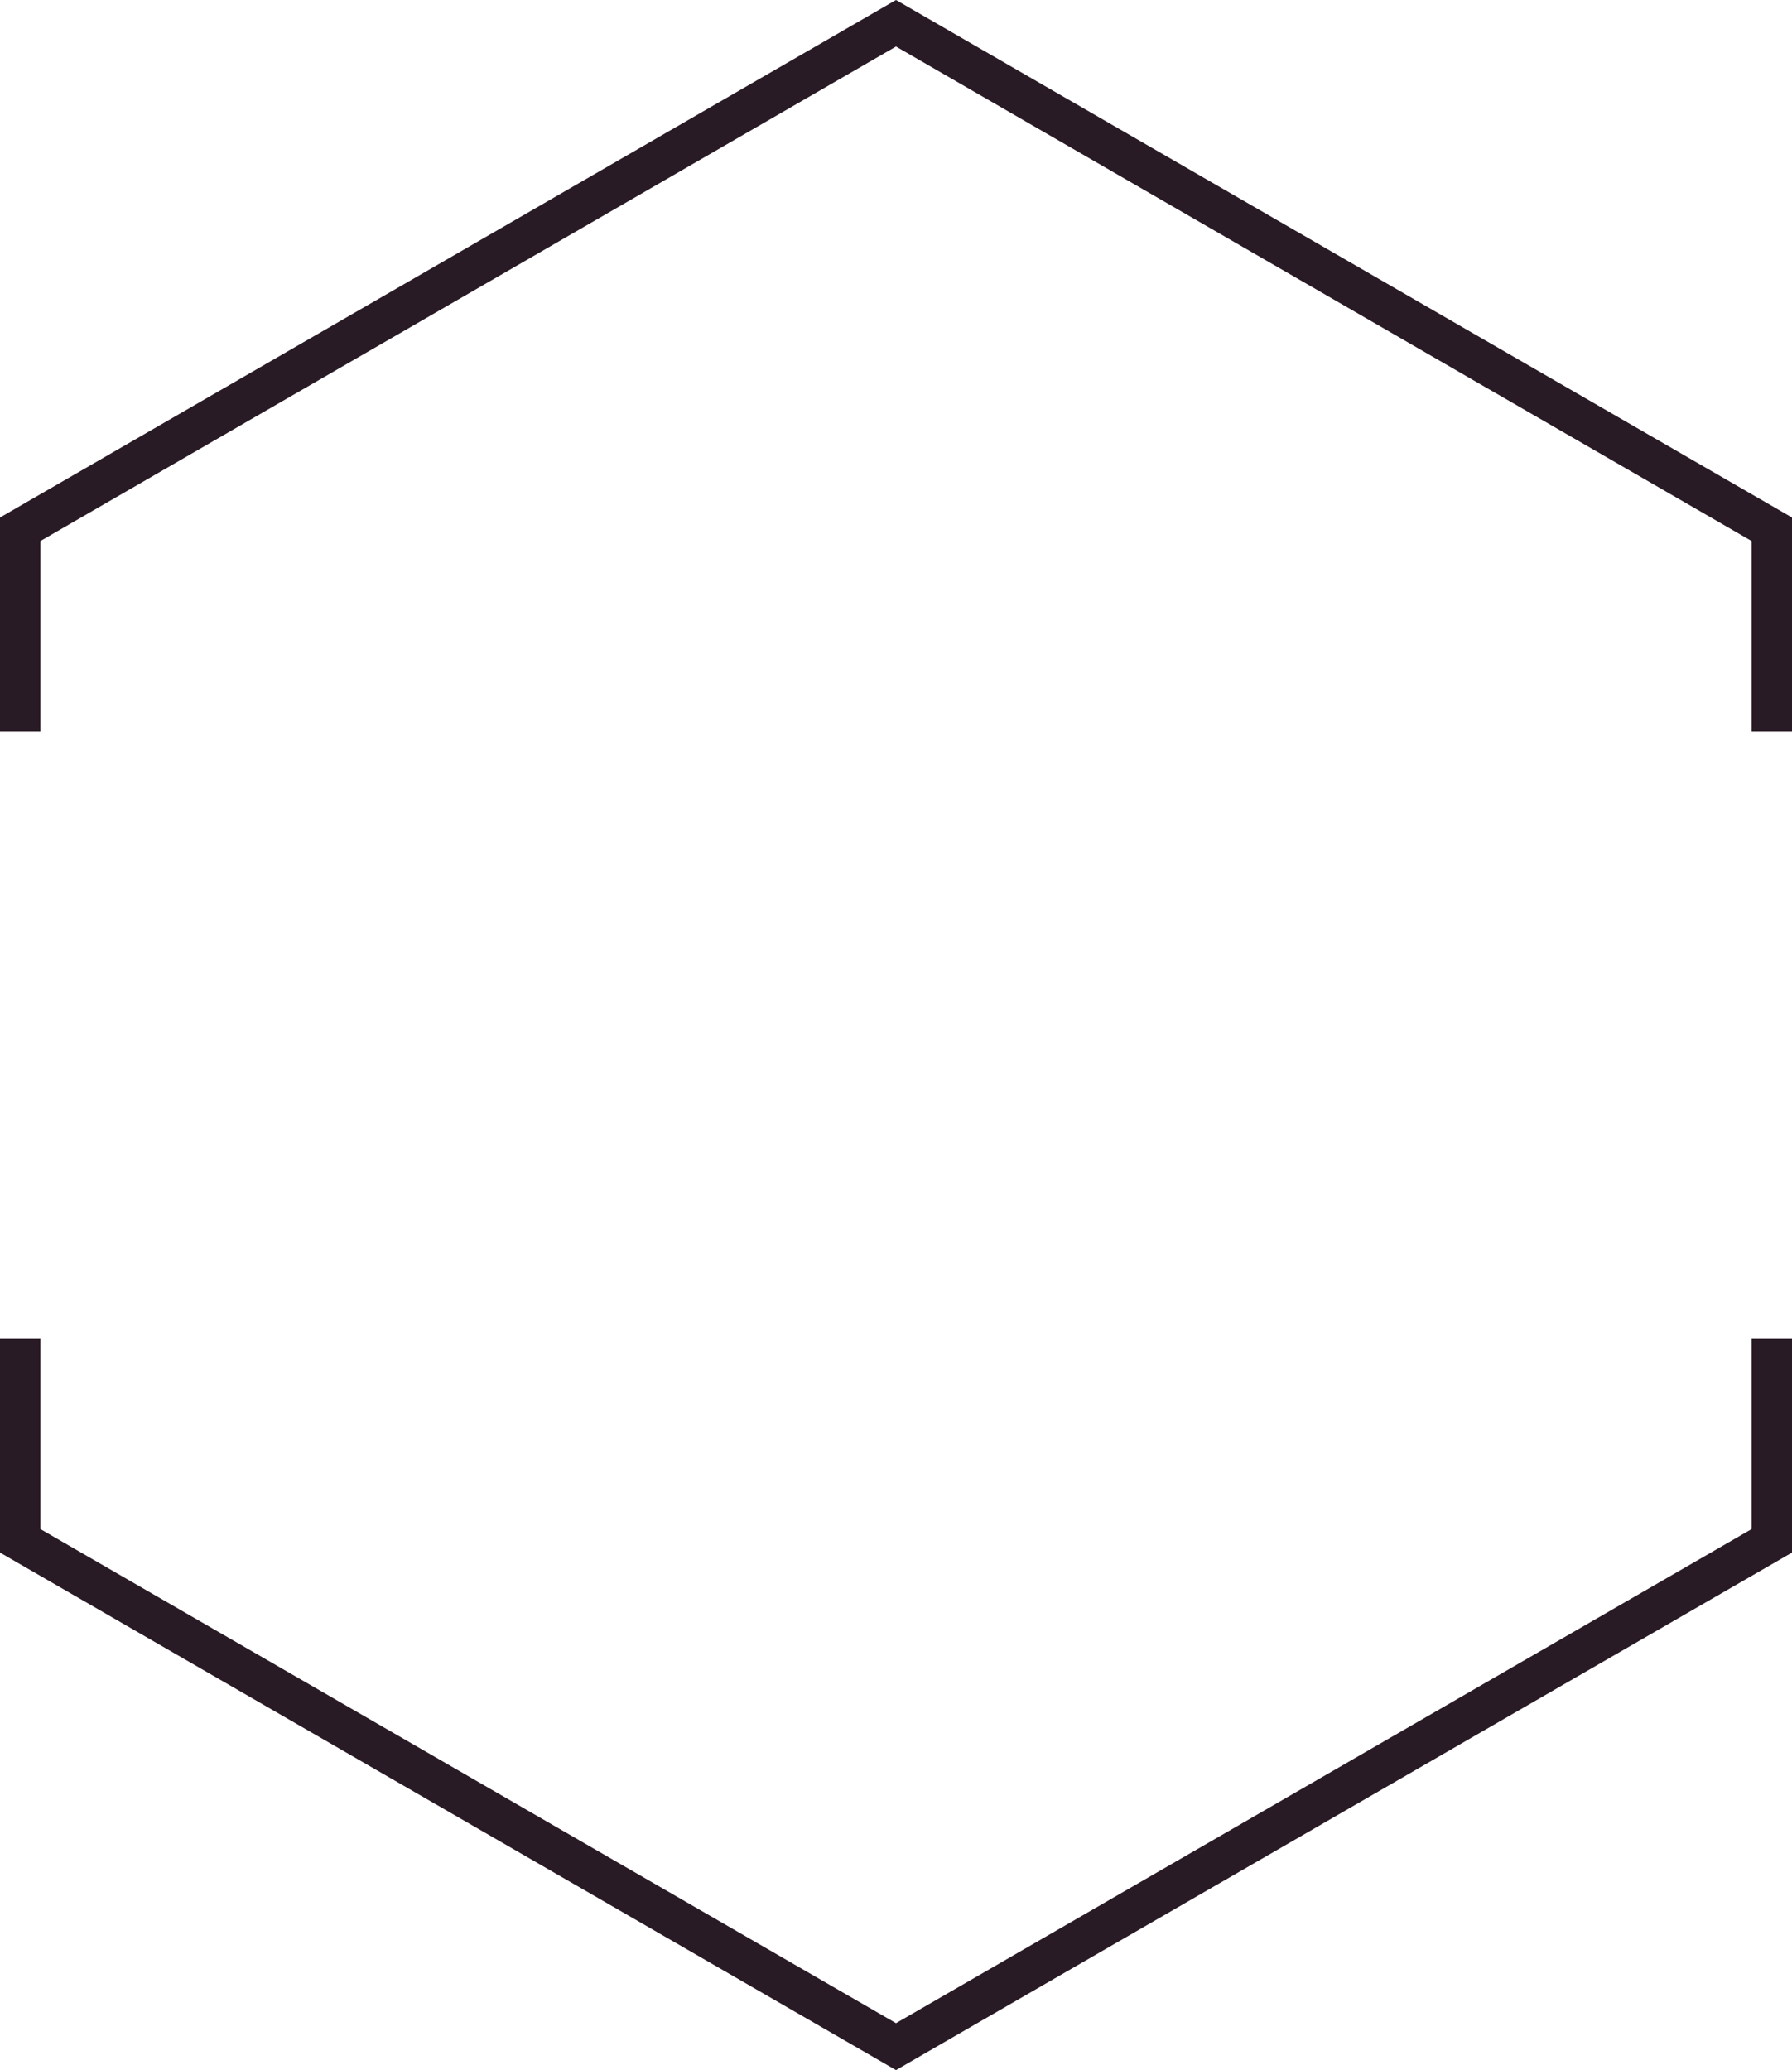 <?xml version="1.0" encoding="UTF-8" standalone="no"?><svg xmlns="http://www.w3.org/2000/svg" xmlns:xlink="http://www.w3.org/1999/xlink" data-name="Layer 1" fill="#291b25" height="511.6" preserveAspectRatio="xMidYMid meet" version="1" viewBox="0.0 0.0 443.0 511.6" width="443" zoomAndPan="magnify"><g id="change1_1"><path d="M443,180.8h-10v-47.1L221.5,11.5,10,133.7v47.1H0v-52.9L221.5,0l221.5,127.9v52.9Zm0,202.9v-52.9h-10v47.1l-211.5,122.1L10,377.9v-47.1H0v52.9l221.5,127.9,221.5-127.9Z"/></g></svg>